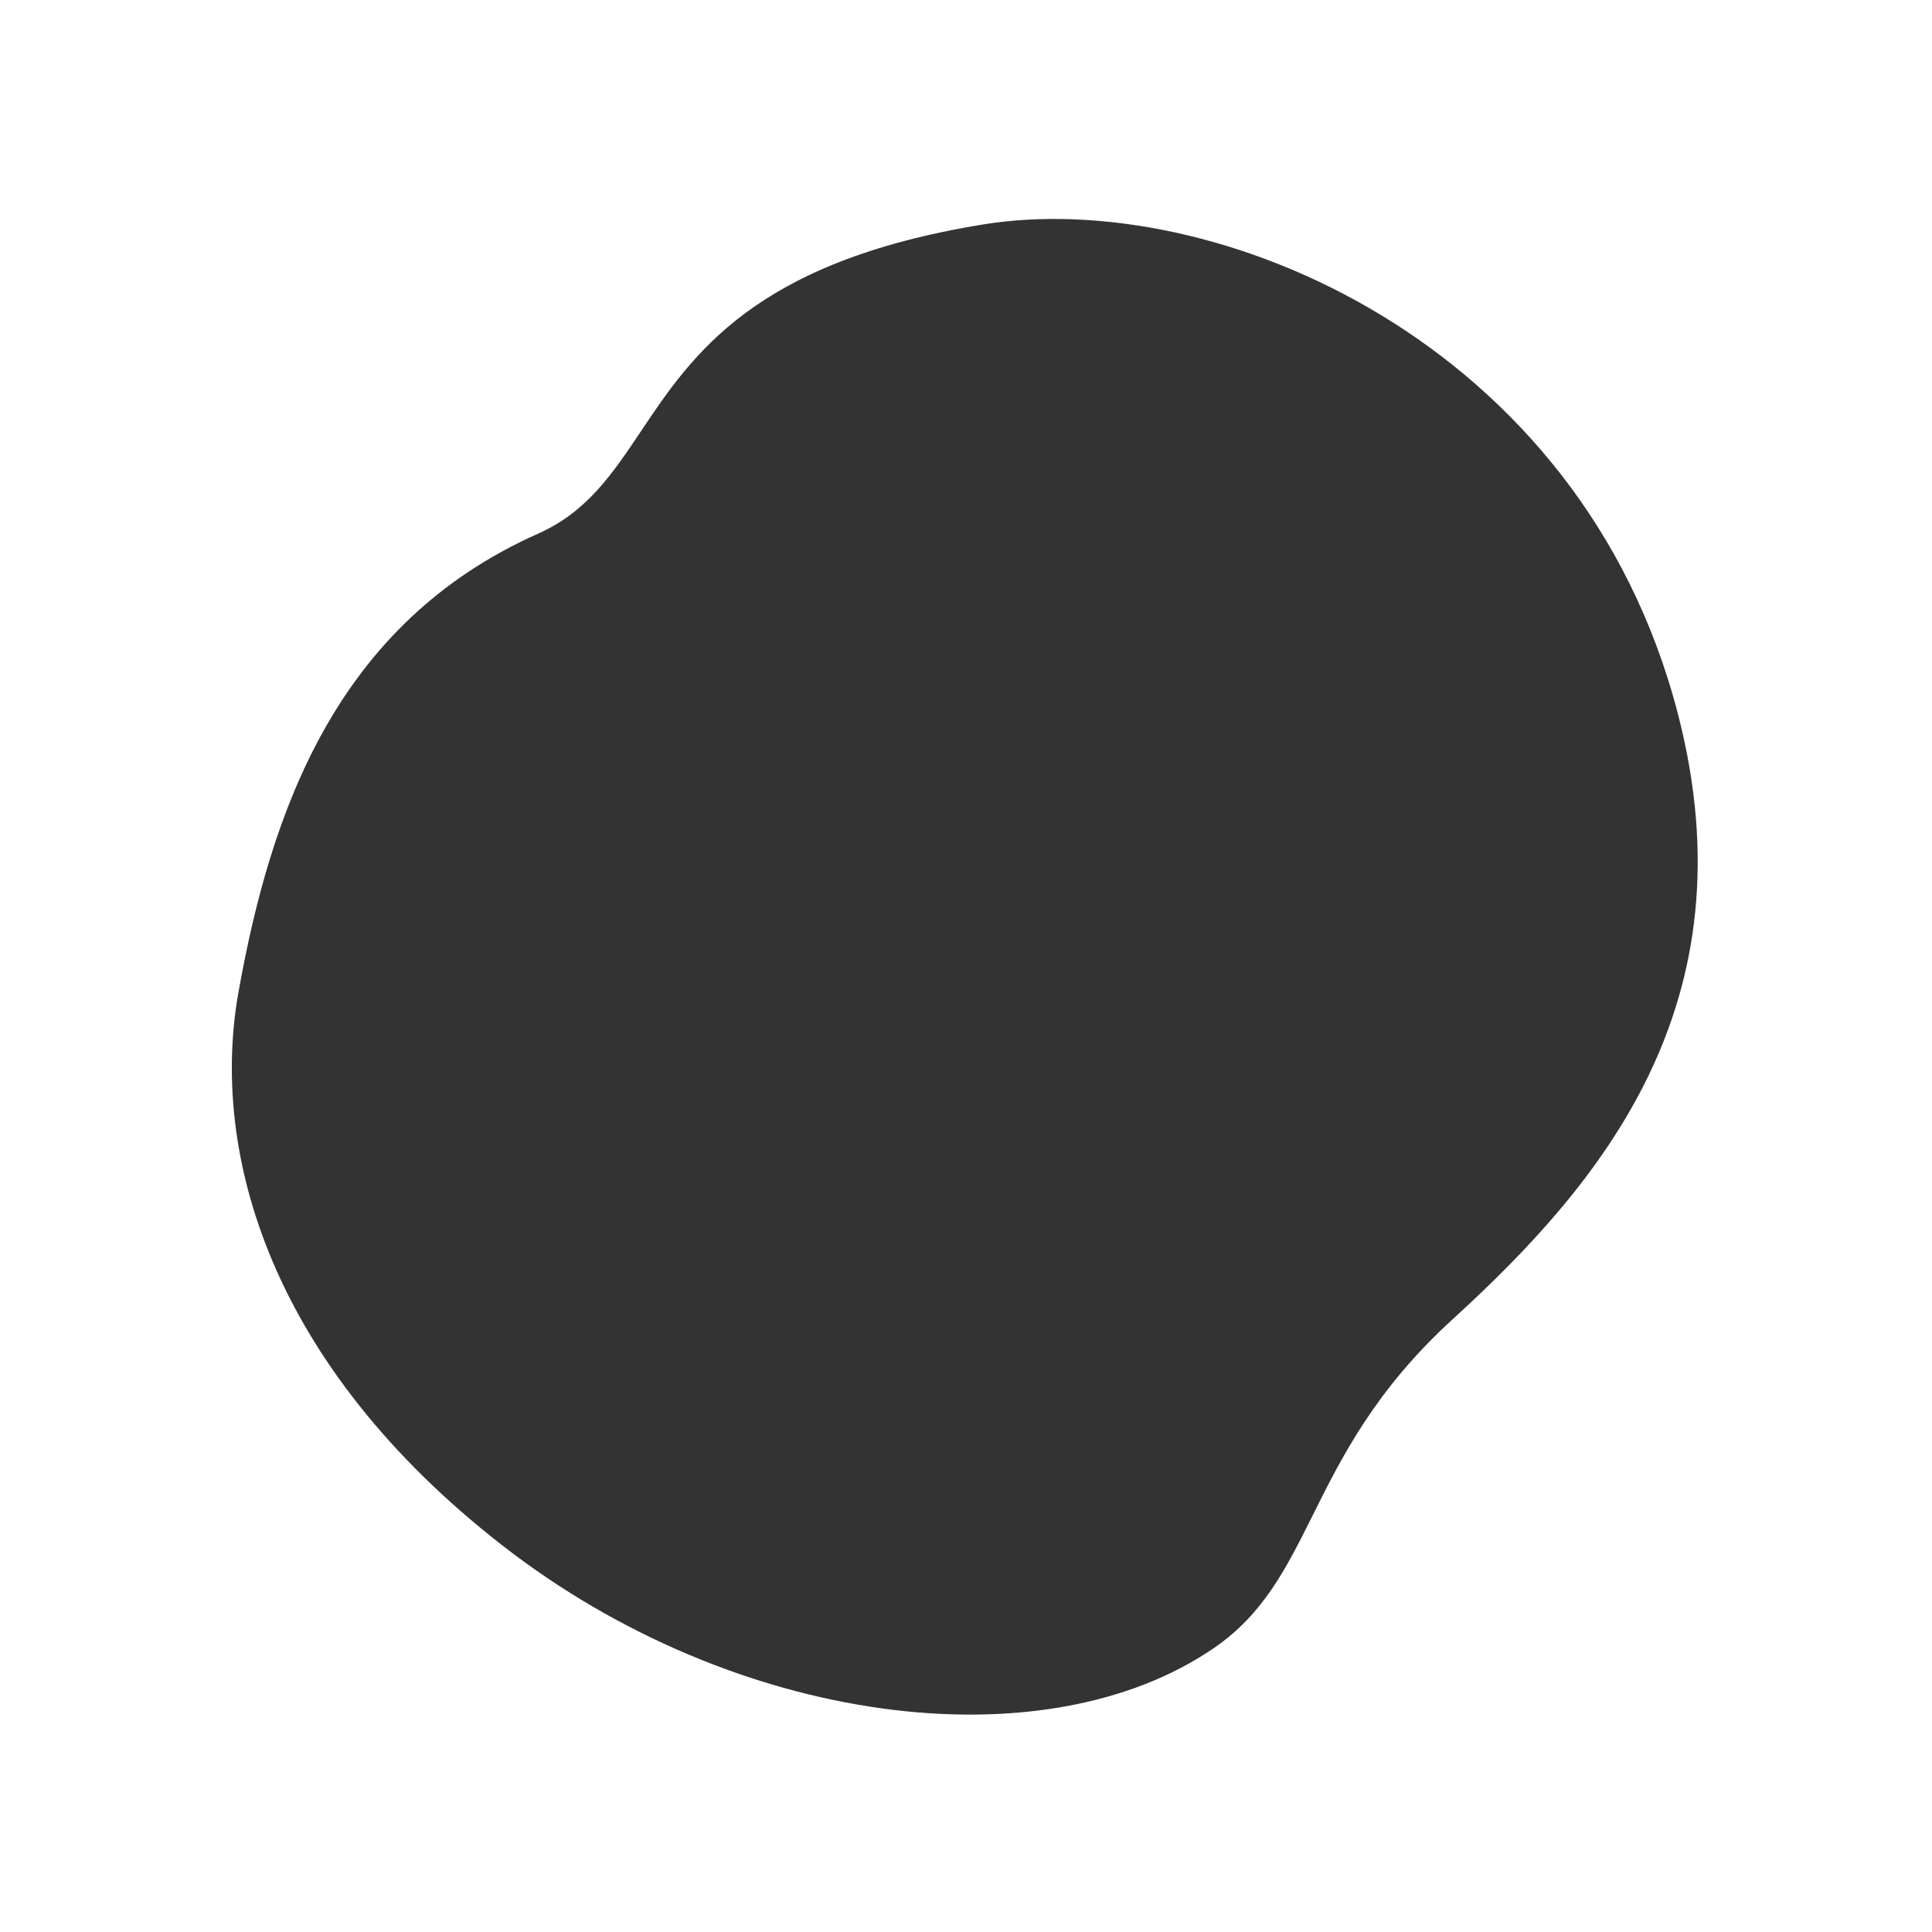 <?xml version="1.0" encoding="UTF-8"?> <svg xmlns="http://www.w3.org/2000/svg" width="150" height="150" viewBox="0 0 150 150" fill="none"><rect x="0" y="0" width="150" height="150" fill="#333333" stroke="none"/> <path fill-rule="evenodd" clip-rule="evenodd" d="M150 0H0V150H150V0ZM76.275 17.435C94.275 14.489 122.775 26.435 130.275 55.435C136.1 77.959 124.275 91.935 112.775 102.435C106.773 107.915 104.176 113.122 101.927 117.631C99.867 121.761 98.1 125.305 94.275 127.935C81.02 137.047 57.02 134 39.02 120C21.02 106 16.266 89.565 18.52 77C21.007 63.141 26.02 48.437 41.775 41.435C45.569 39.748 47.549 36.791 49.766 33.478C53.777 27.486 58.566 20.333 76.275 17.435Z" fill="white"></path> </svg> 
